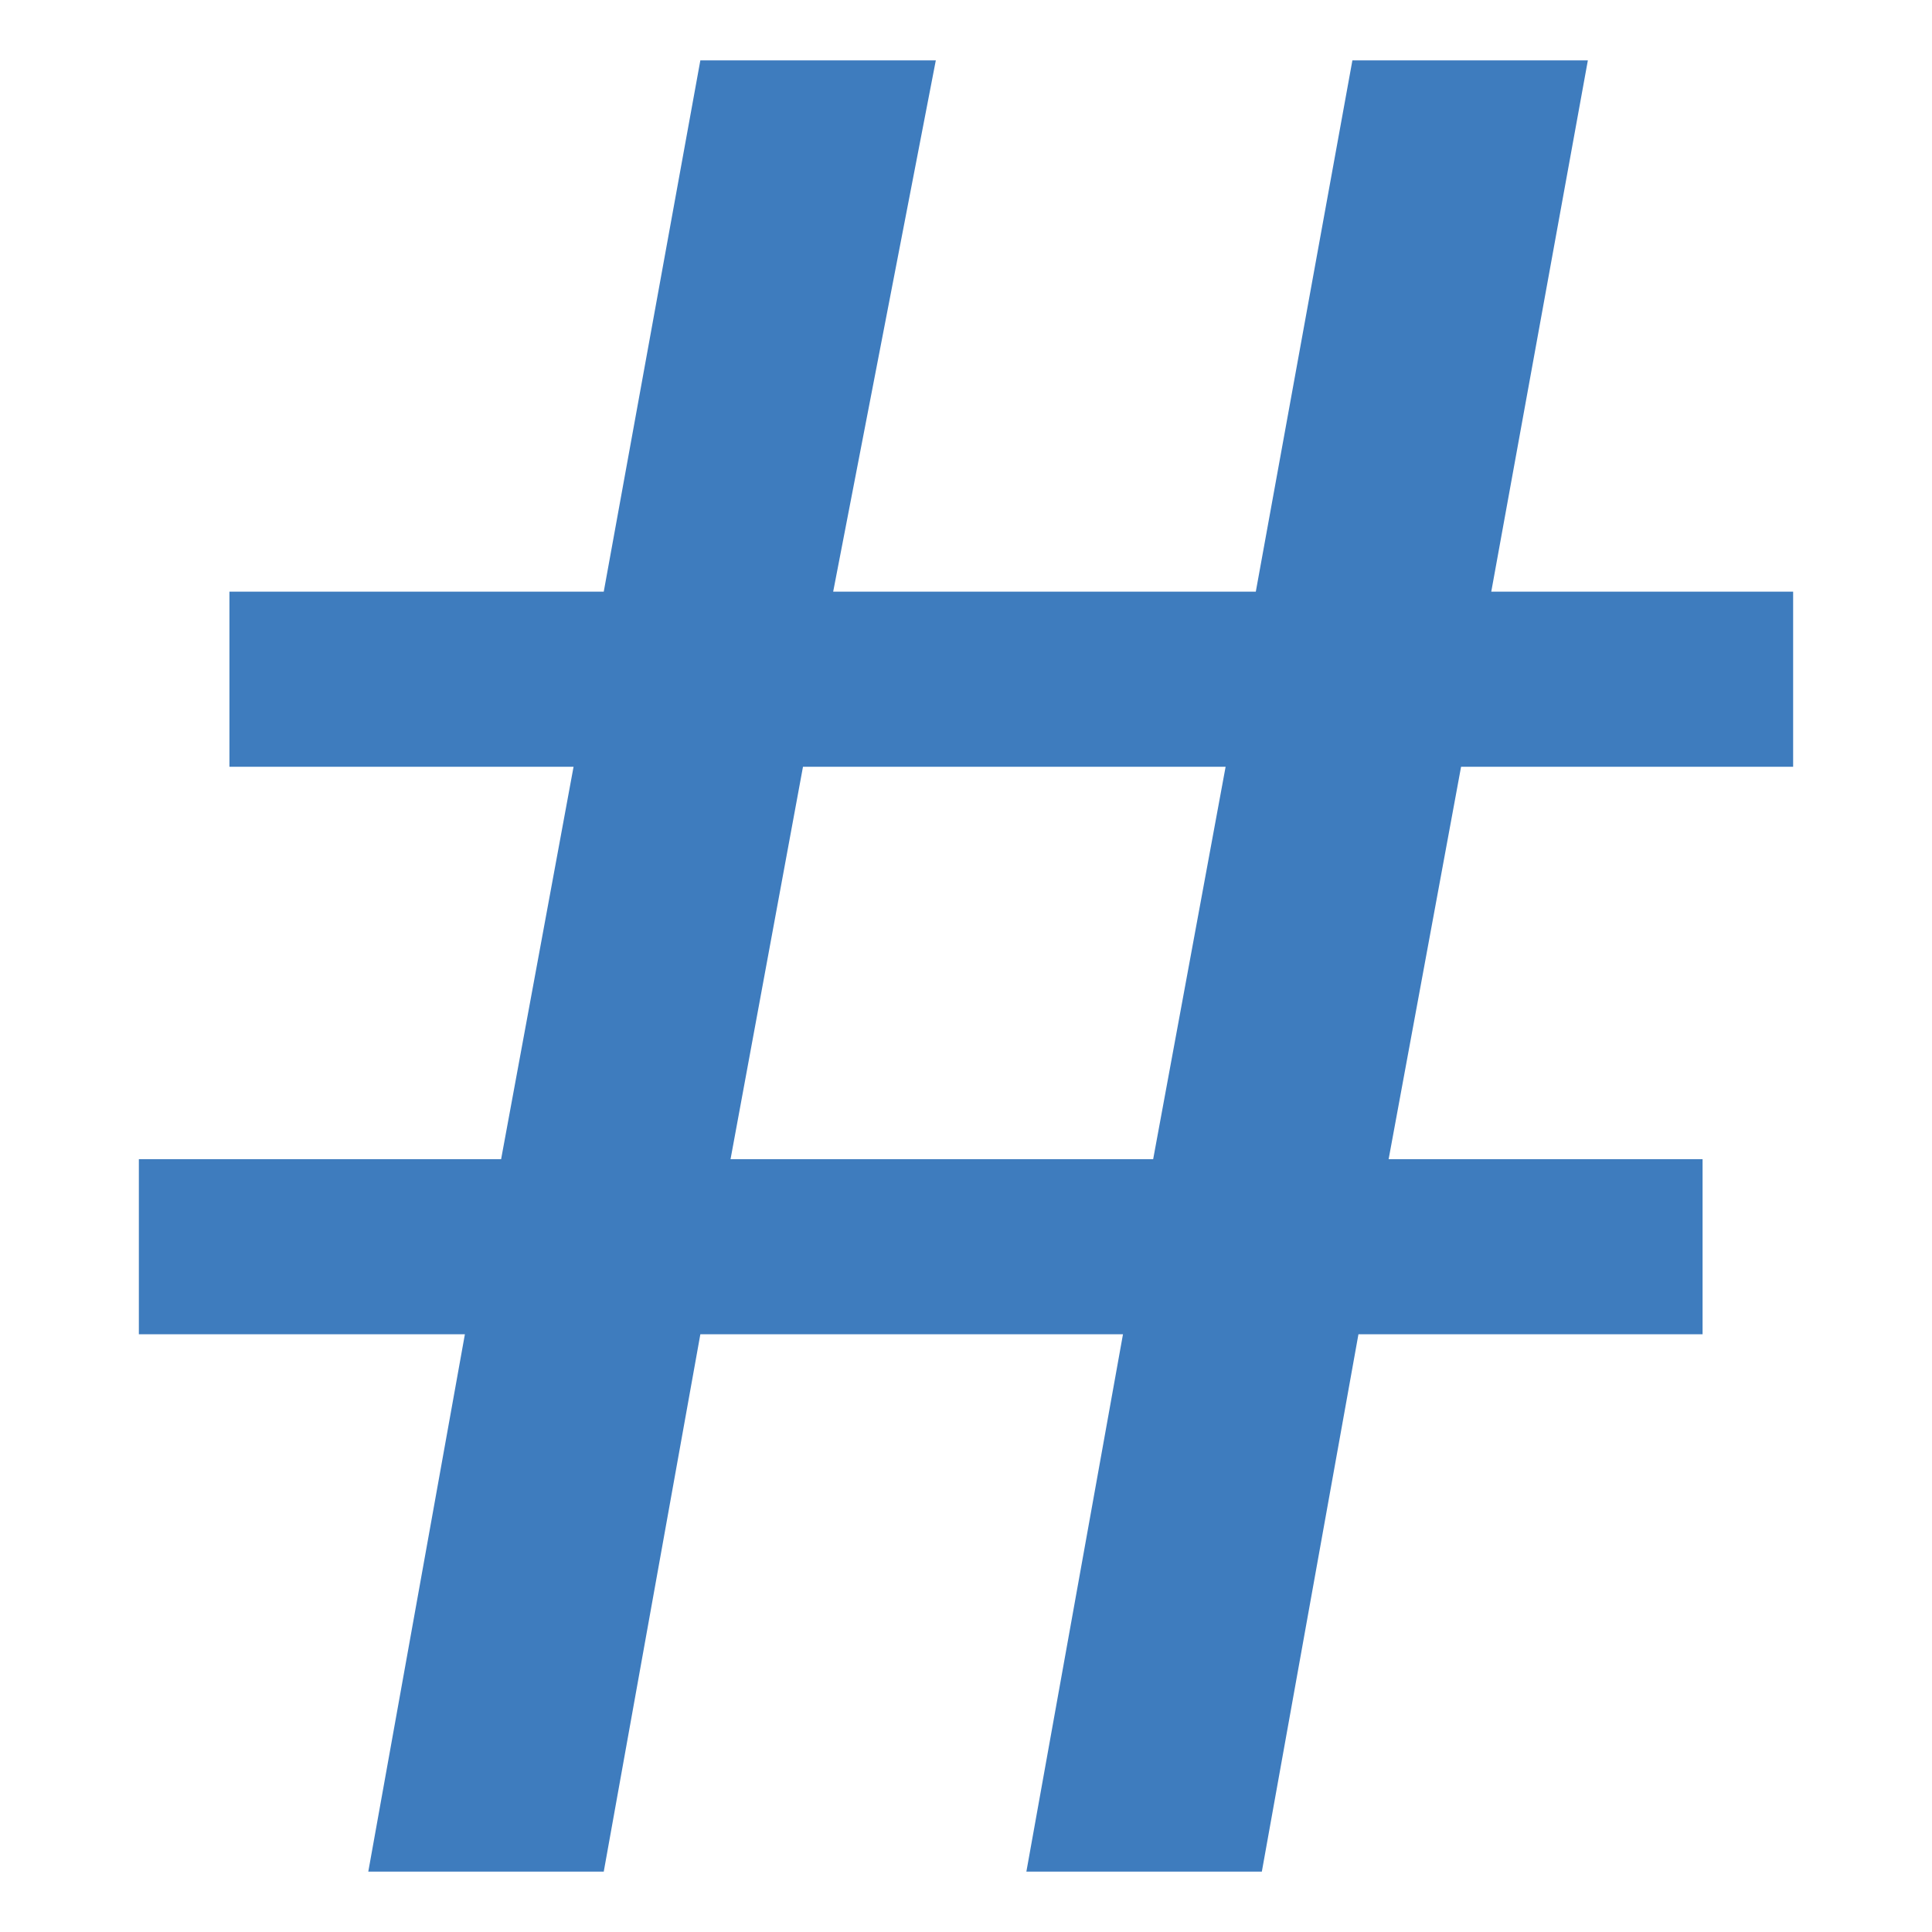 <?xml version="1.0" encoding="utf-8"?>
<!-- Generator: Adobe Illustrator 20.0.0, SVG Export Plug-In . SVG Version: 6.00 Build 0)  -->
<!DOCTYPE svg PUBLIC "-//W3C//DTD SVG 1.1//EN" "http://www.w3.org/Graphics/SVG/1.1/DTD/svg11.dtd">
<svg version="1.1" id="Layer_1" xmlns="http://www.w3.org/2000/svg" xmlns:xlink="http://www.w3.org/1999/xlink" x="0px" y="0px"
	 viewBox="0 0 32 32" enable-background="new 0 0 32 32" xml:space="preserve">
<path fill="#3E7CBE" d="M29.7,12.7V9.8h-5L26.3,1h-3.9l-1.6,8.8h-7L15.5,1h-3.9L10,9.8H3.8v2.9h5.7l-1.2,6.5h-6v2.9h5.4L6.1,31H10
	l1.6-8.9h7L17,31h3.9l1.6-8.9h5.7v-2.9H23l1.2-6.5H29.7z M19.1,19.2h-7l1.2-6.5h7L19.1,19.2z"/>
</svg>
